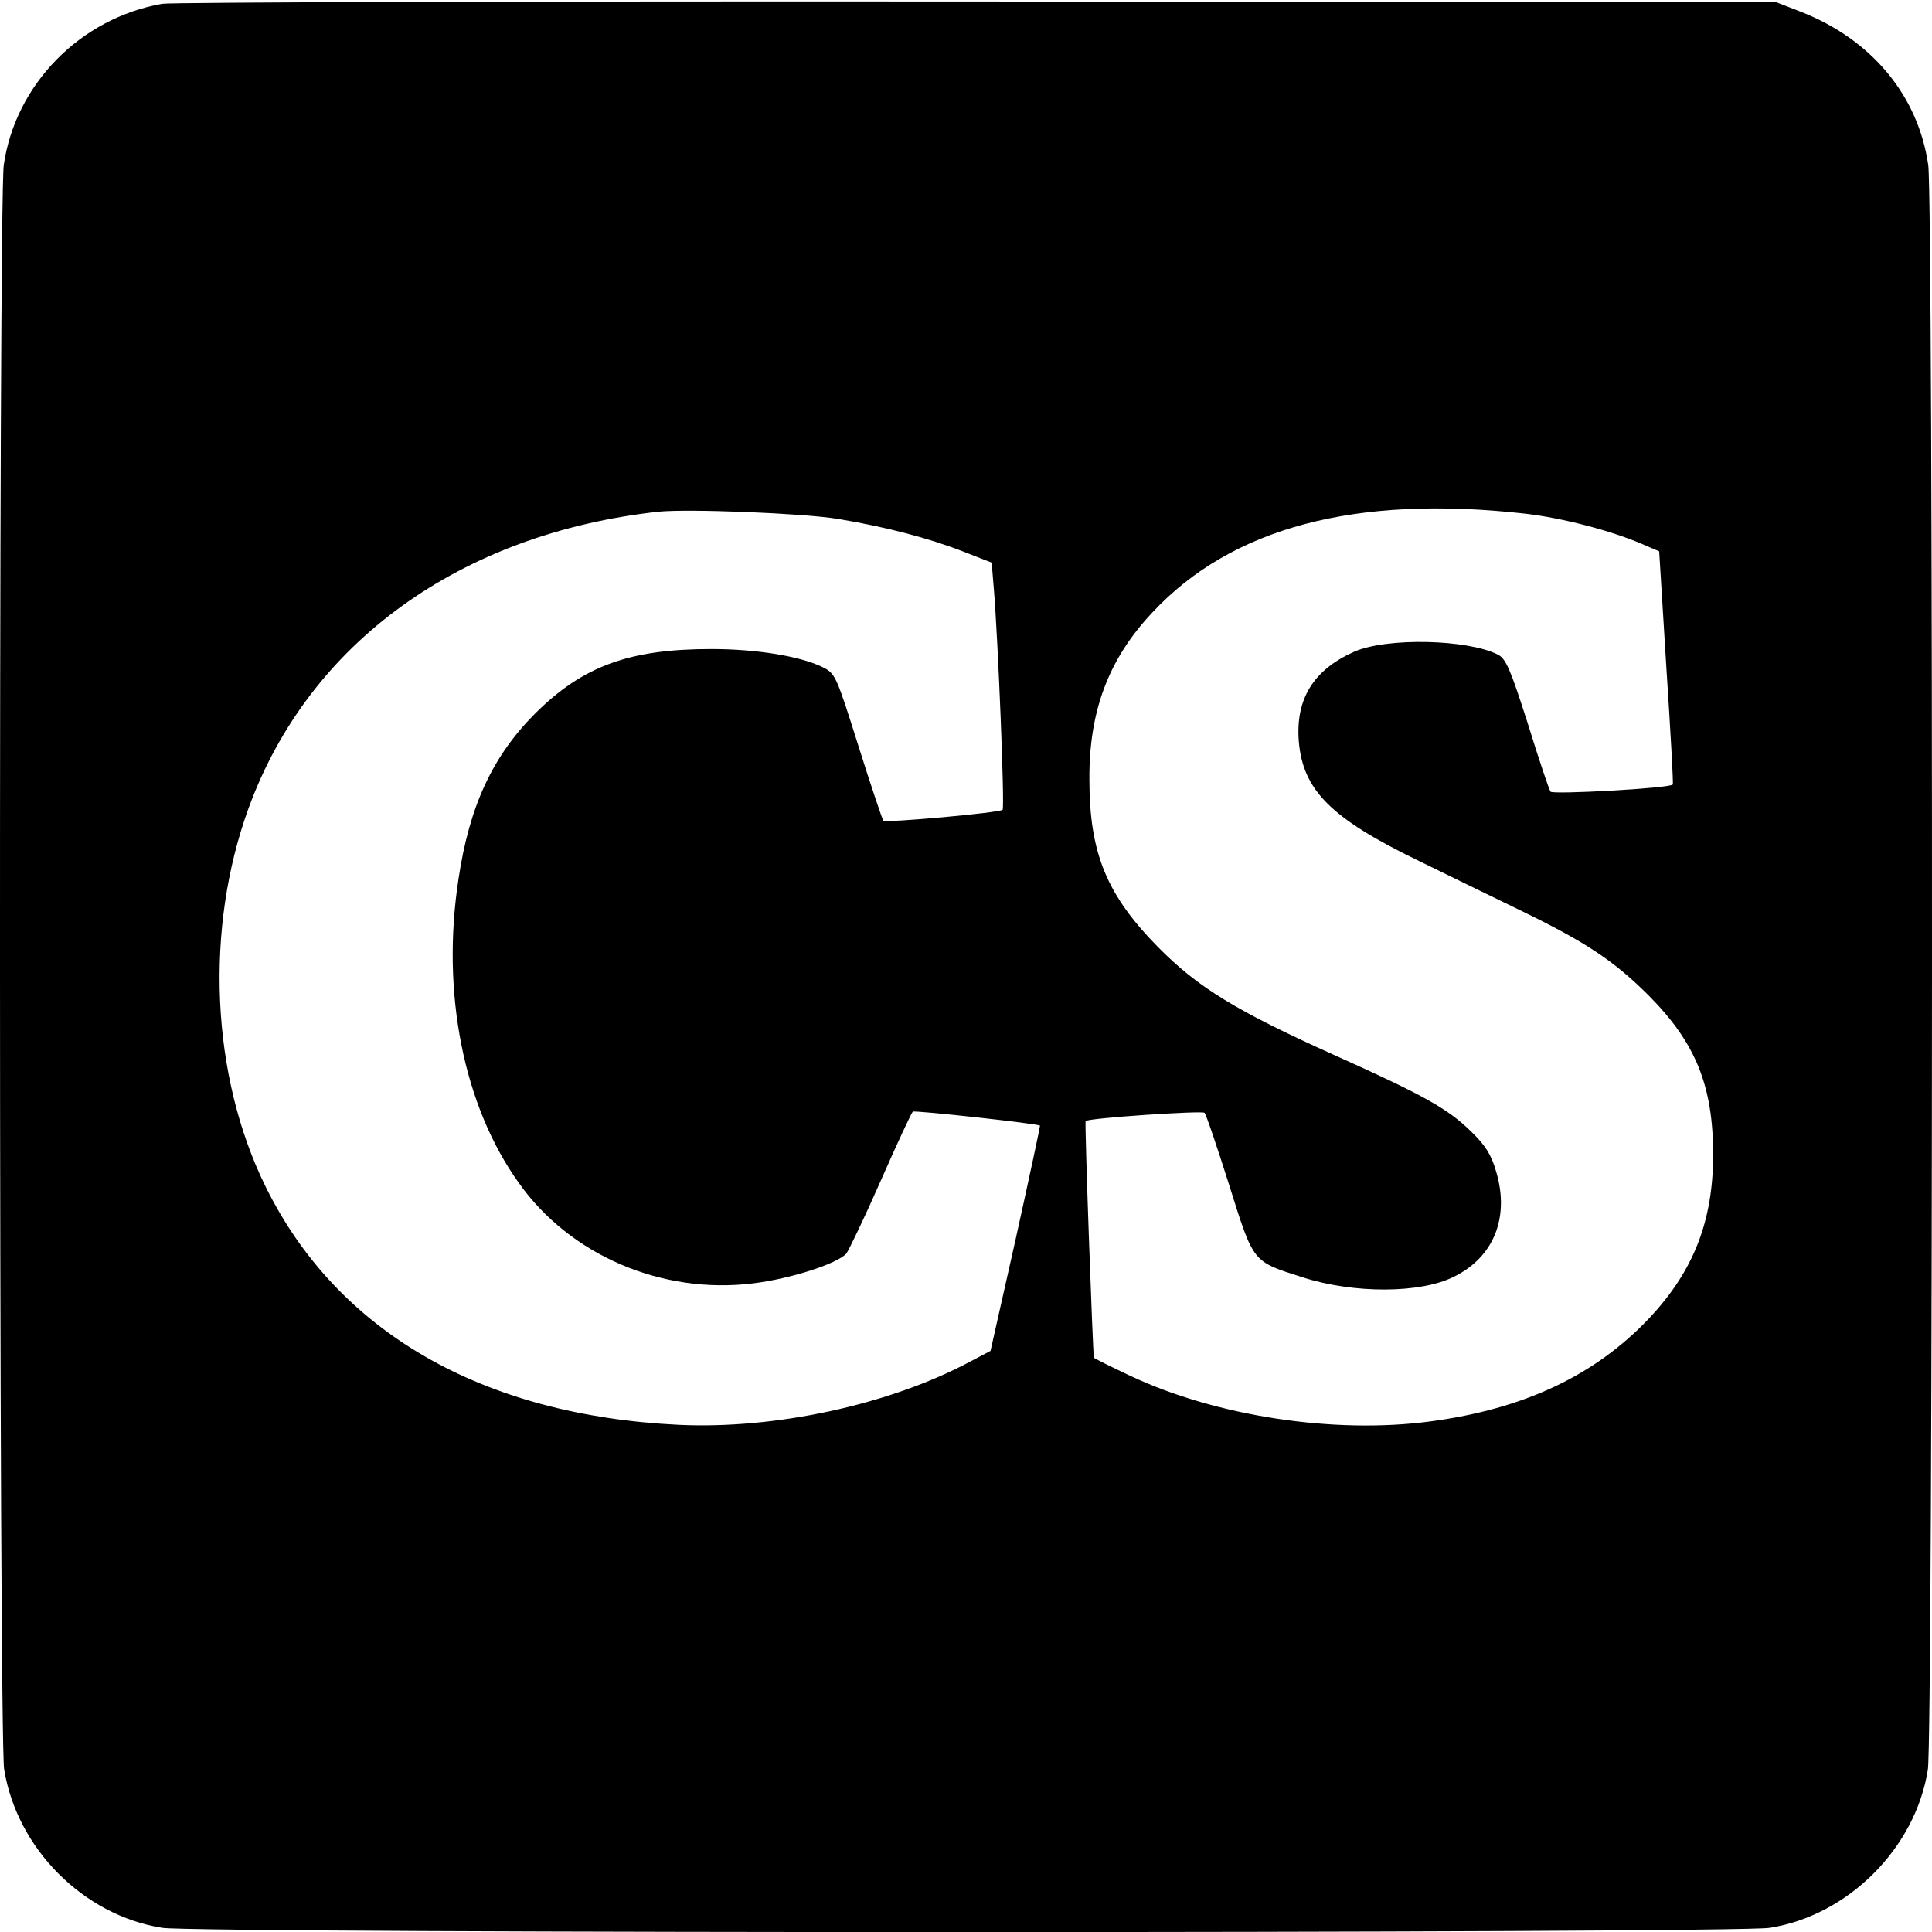 <?xml version="1.0" encoding="UTF-8" standalone="no"?> <svg xmlns="http://www.w3.org/2000/svg" width="512pt" height="512pt" viewBox="0 0 512 512" preserveAspectRatio="xMidYMid meet"> <g transform="translate(0,512) scale(0.1,-0.1)" fill="#000000" stroke="none"> <path d="M430 5110 c-217 -38 -389 -213 -420 -427 -14 -96 -13 -4166 1 -4252 34 -210 210 -387 419 -420 90 -15 4170 -15 4260 0 208 33 386 211 419 419 14 87 15 4156 1 4253 -27 185 -151 333 -338 406 l-67 26 -2115 1 c-1163 1 -2135 -2 -2160 -6z m3610 -1351 c98 -11 229 -45 310 -80 l47 -20 19 -307 c11 -169 19 -309 17 -311 -7 -10 -318 -27 -324 -19 -4 6 -31 86 -60 180 -46 144 -58 172 -79 183 -80 41 -295 46 -381 8 -108 -48 -156 -125 -147 -238 11 -129 85 -203 313 -314 77 -38 201 -98 275 -134 175 -85 248 -134 340 -226 124 -125 170 -239 170 -421 0 -176 -52 -309 -170 -434 -143 -151 -331 -240 -580 -273 -255 -34 -569 14 -797 122 -51 24 -93 45 -94 47 -3 11 -25 624 -22 627 6 8 307 28 315 22 4 -3 33 -89 65 -190 66 -210 61 -203 195 -246 137 -44 314 -43 402 2 105 52 147 157 111 278 -13 45 -28 69 -66 106 -62 61 -127 97 -363 203 -260 117 -361 179 -466 285 -137 139 -183 249 -183 446 -1 181 51 319 167 442 210 225 538 312 986 262z m-1820 -14 c126 -21 238 -50 331 -86 l77 -30 6 -72 c11 -134 29 -578 23 -583 -8 -8 -309 -35 -316 -29 -3 4 -33 93 -66 198 -59 187 -61 192 -95 209 -59 29 -175 48 -295 48 -217 0 -340 -45 -466 -170 -113 -113 -175 -245 -204 -440 -46 -300 13 -600 160 -805 136 -192 380 -296 621 -266 99 12 223 52 247 79 7 10 49 97 92 195 43 98 81 179 84 181 6 4 333 -32 337 -37 1 -1 -28 -136 -64 -299 l-67 -298 -55 -29 c-214 -114 -516 -179 -771 -167 -521 25 -905 246 -1095 631 -145 294 -162 683 -45 1004 160 438 561 727 1086 785 80 8 382 -4 475 -19z"></path> </g> </svg> 